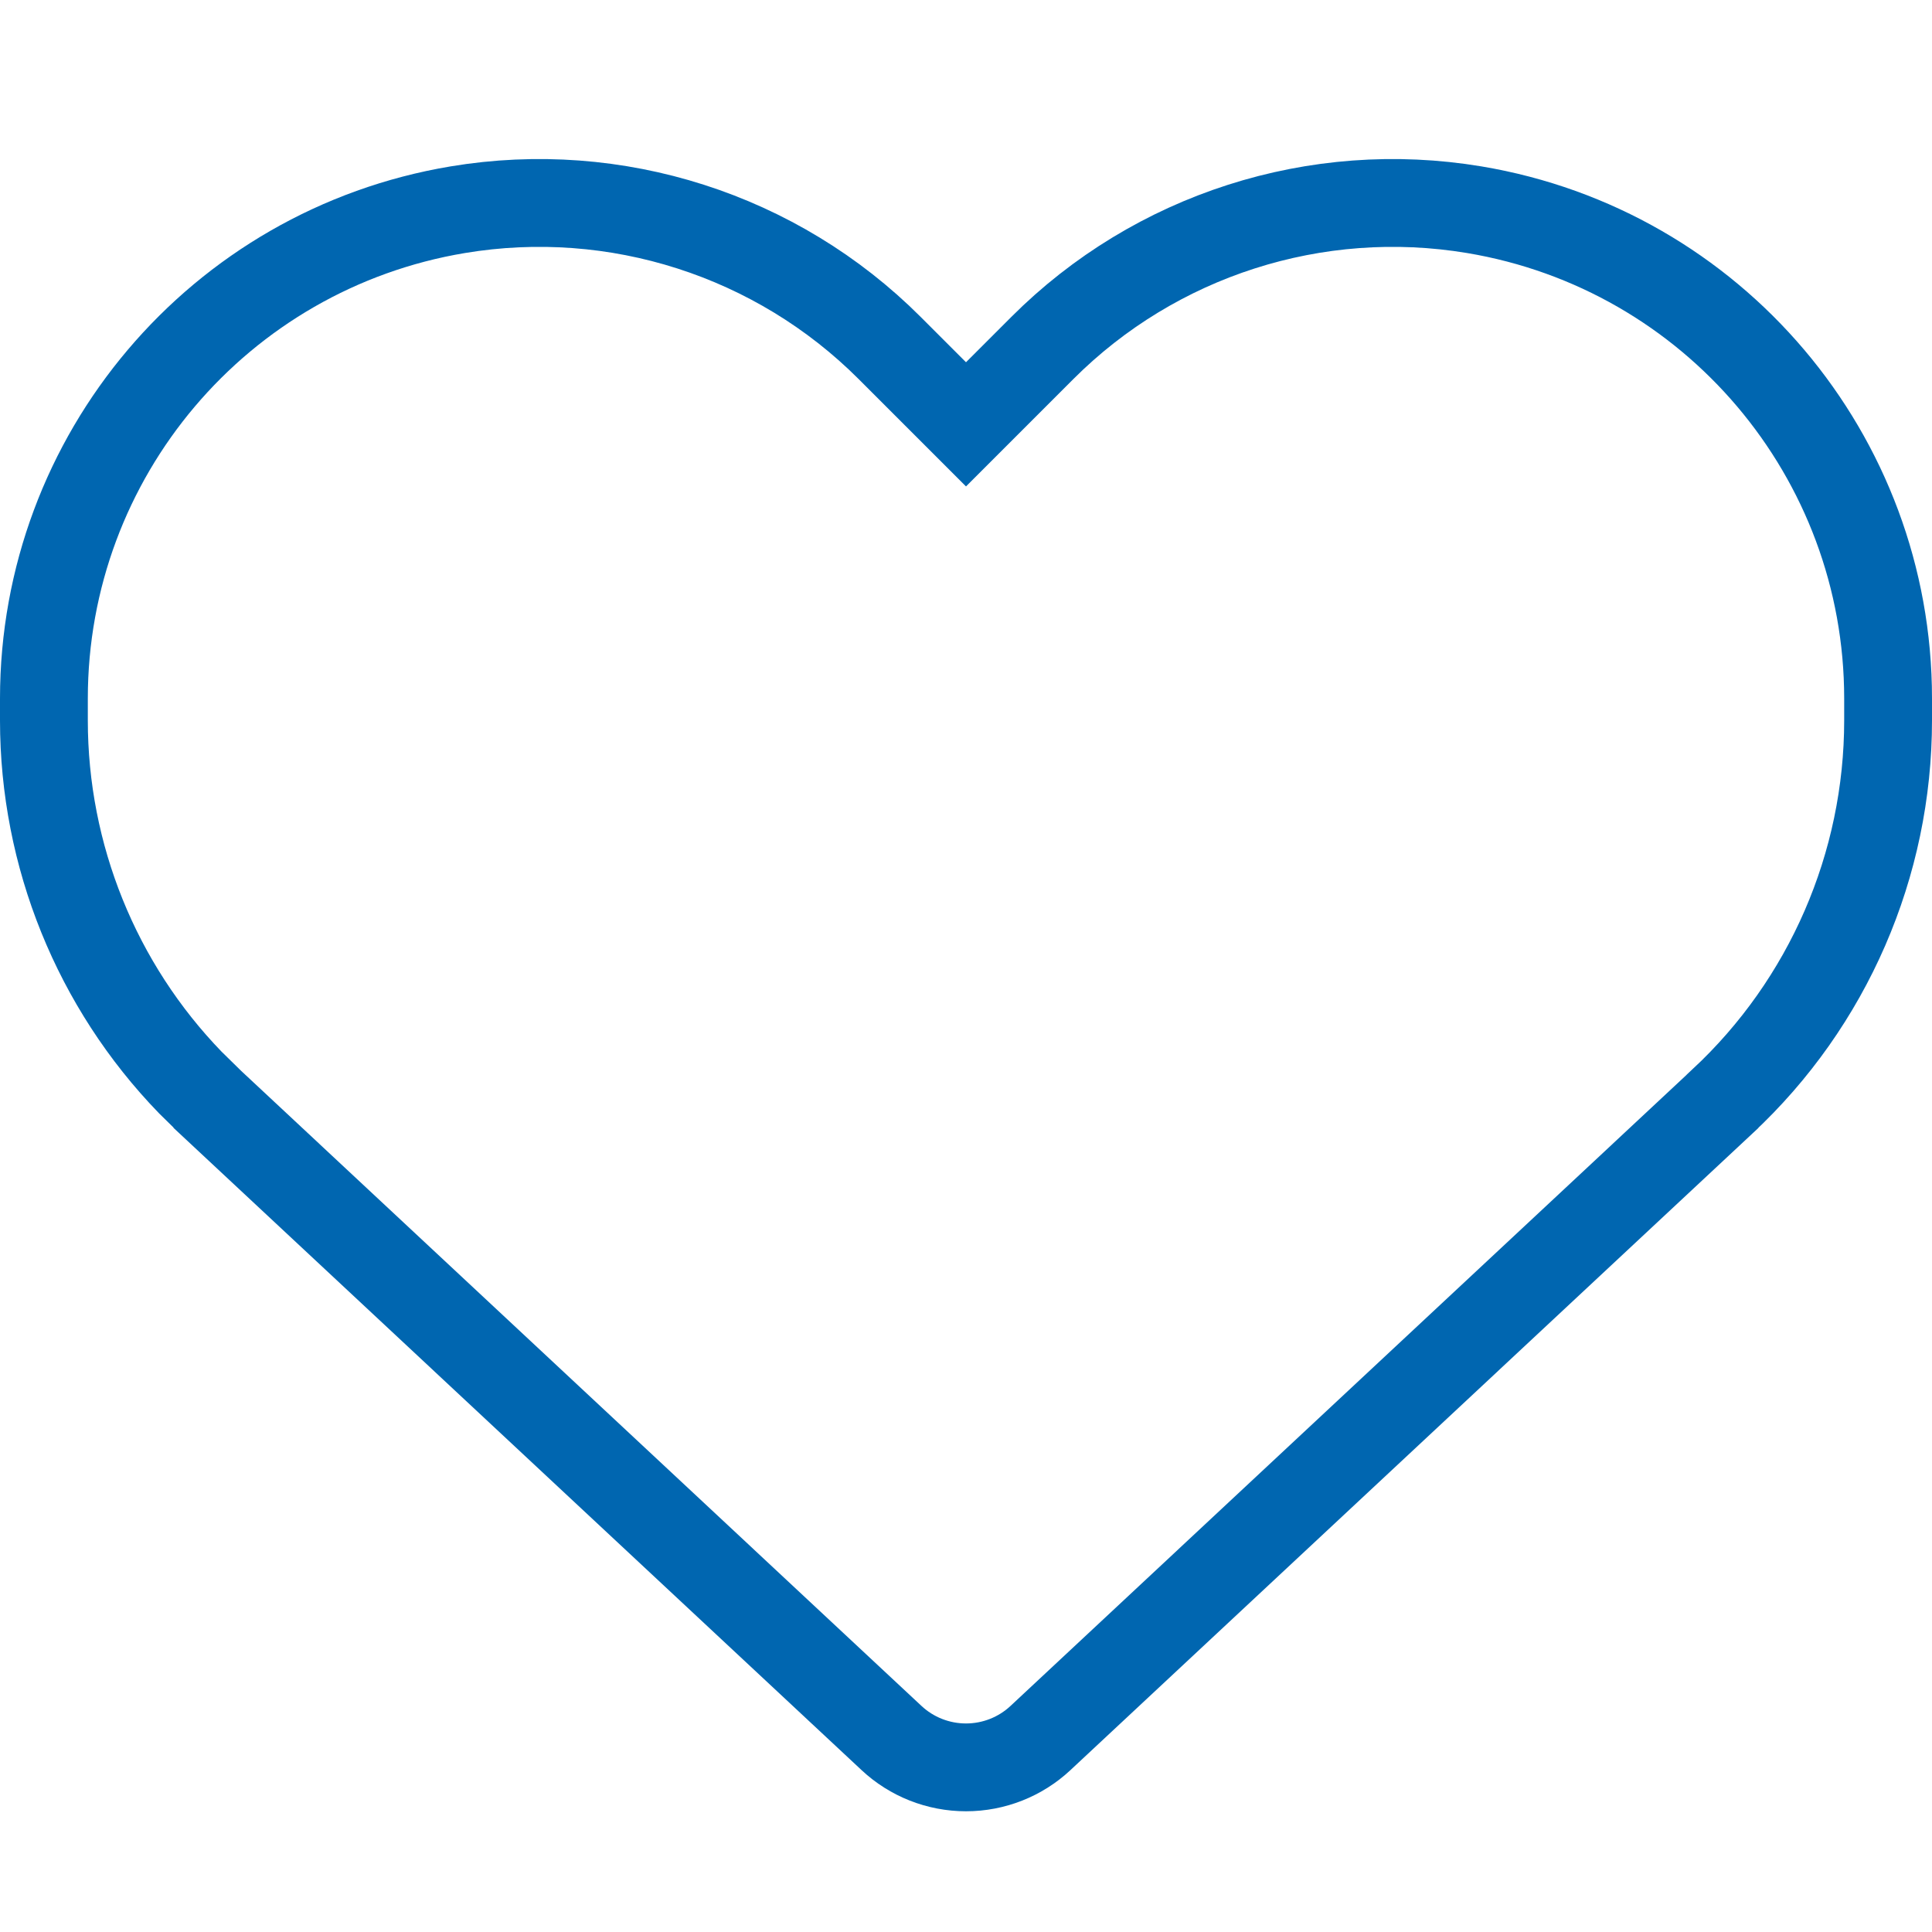 <svg width="33" height="33" viewBox="0 0 33 33" fill="none" xmlns="http://www.w3.org/2000/svg">
<path d="M7.819 3.582C10.519 3.132 13.267 4.015 15.196 5.944L16.5 7.248L17.804 5.944C19.733 4.015 22.481 3.132 25.181 3.582C29.26 4.263 32.25 7.792 32.25 11.931V12.304C32.25 14.771 31.227 17.131 29.421 18.812L29.42 18.814L17.773 29.686C17.429 30.008 16.974 30.188 16.5 30.188C16.026 30.188 15.571 30.008 15.227 29.686L3.58 18.814L3.579 18.812L3.25 18.489C1.649 16.835 0.75 14.617 0.75 12.304V11.931C0.75 7.792 3.74 4.263 7.819 3.582Z" stroke="#0066B0" stroke-width="1.5"/>
</svg>
